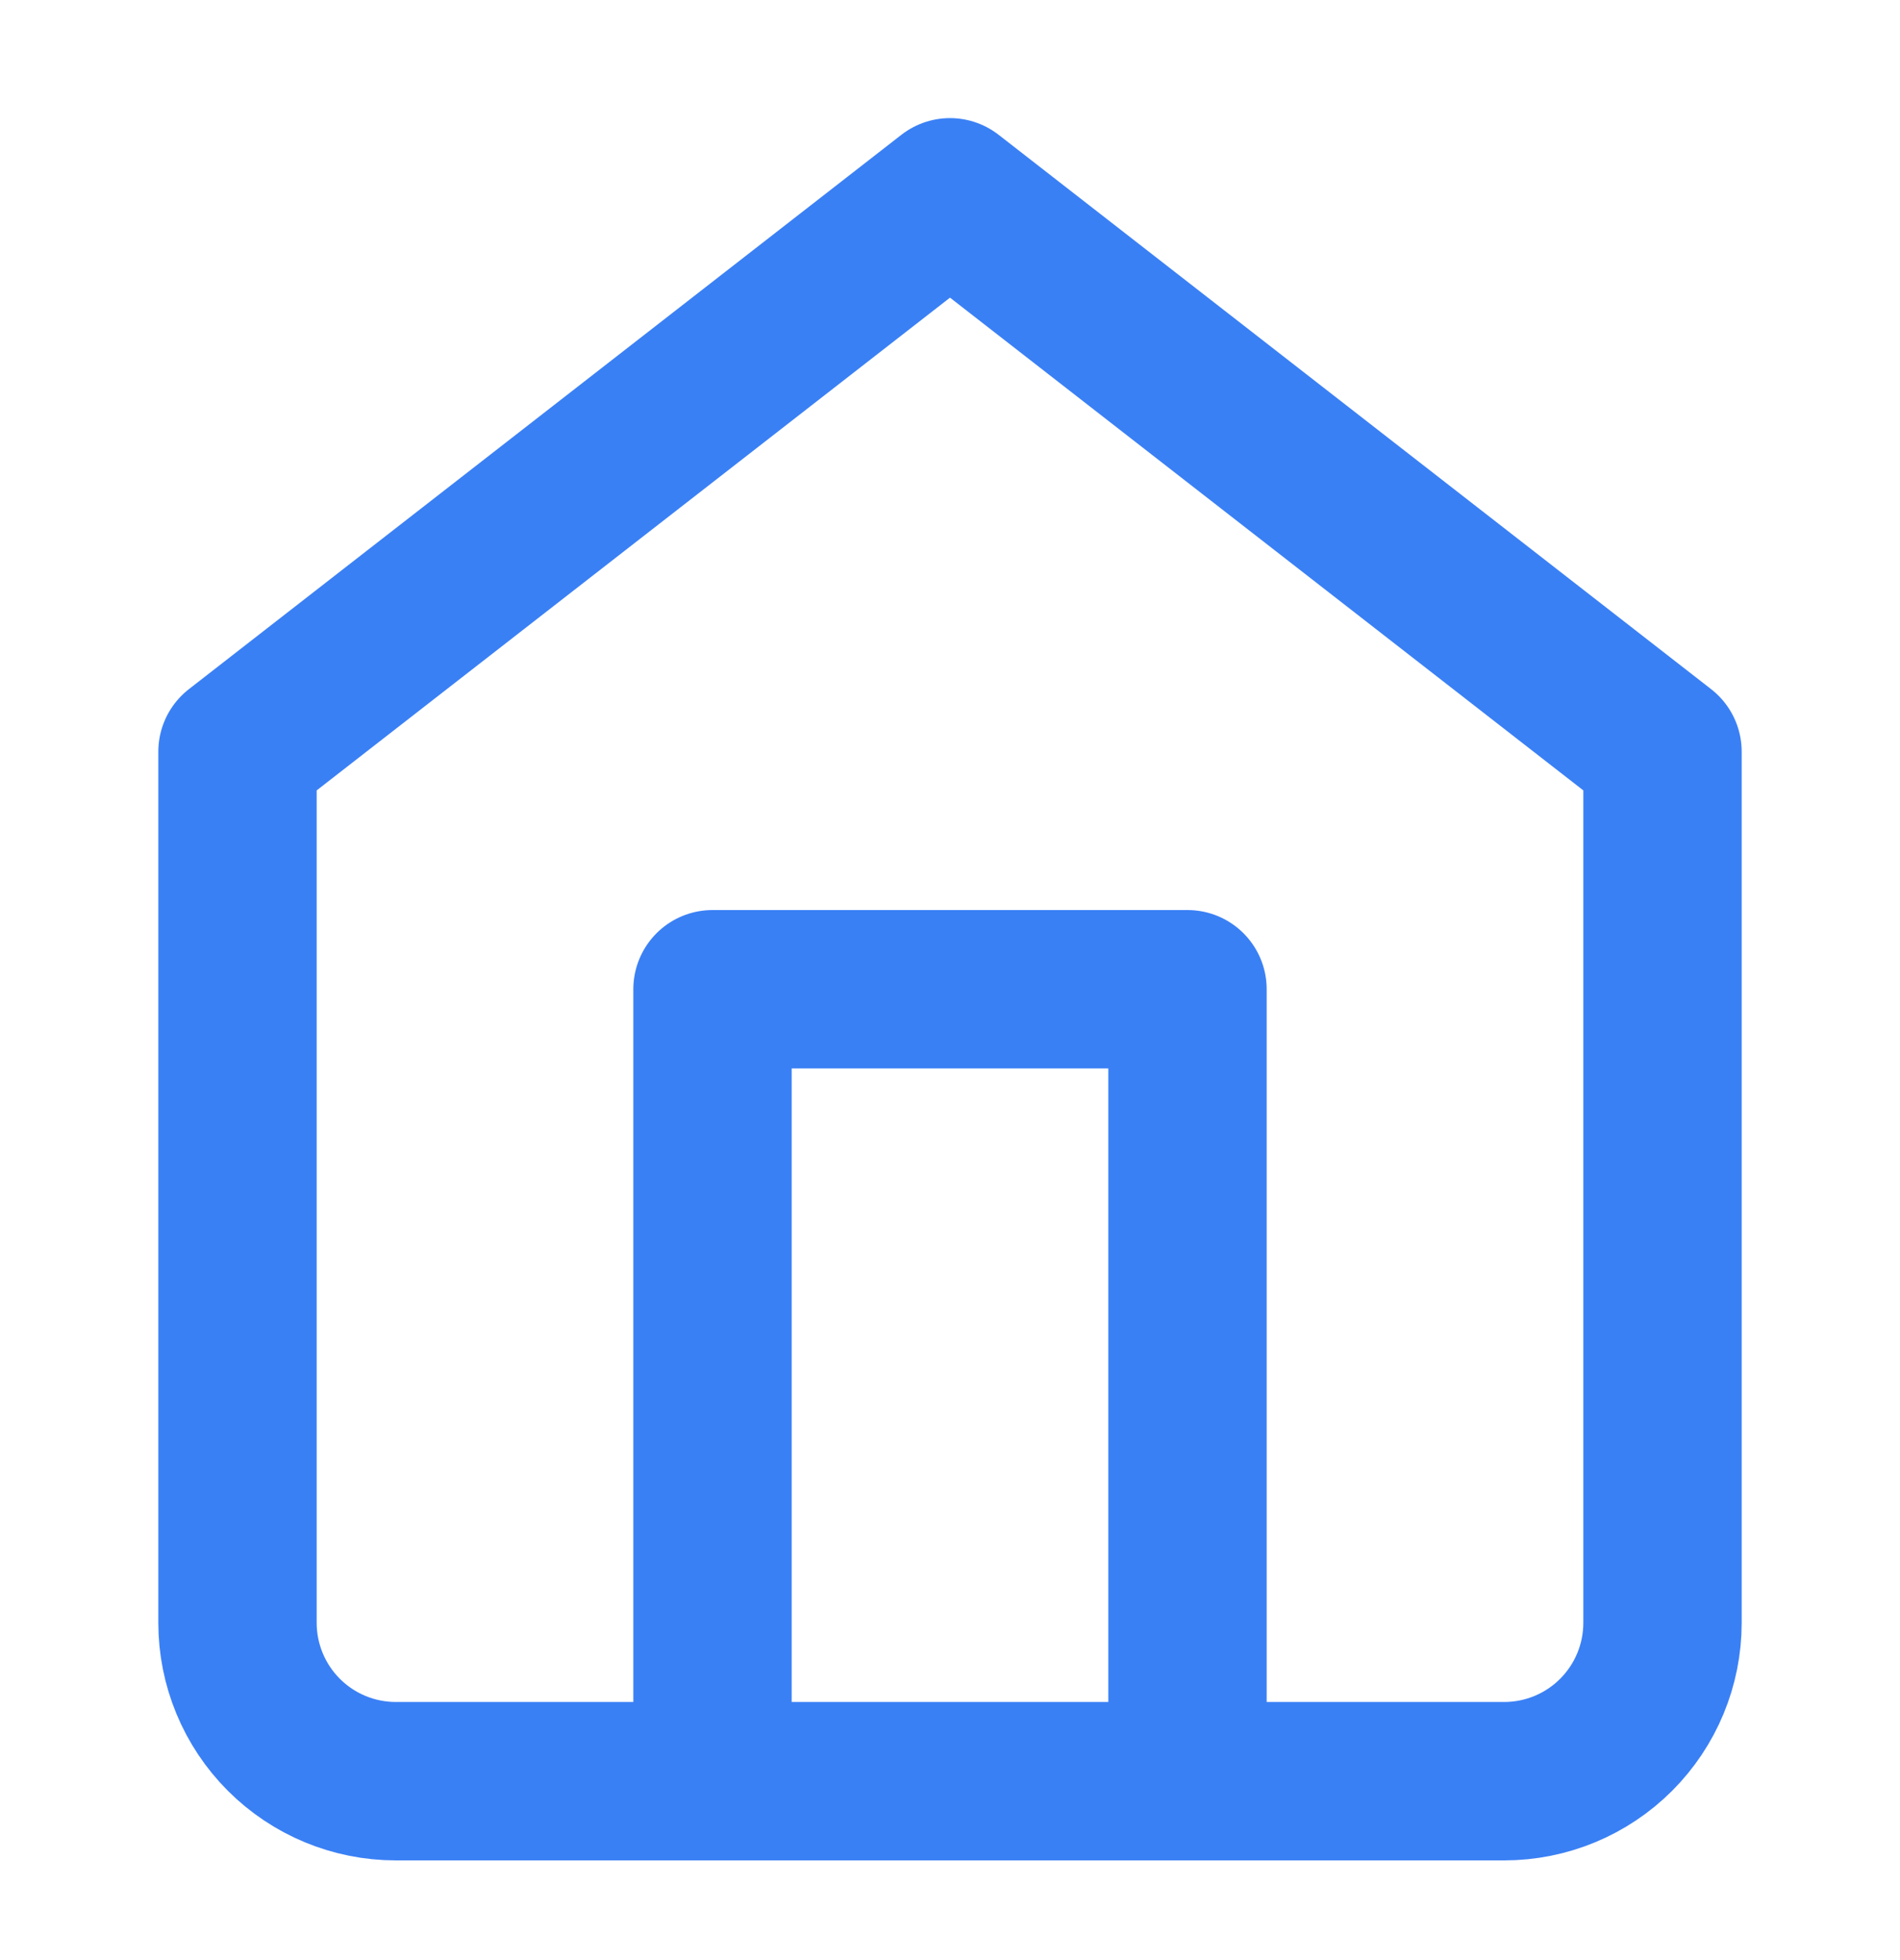<svg width="32" height="33" viewBox="0 0 32 33" fill="none" xmlns="http://www.w3.org/2000/svg">
<path d="M4 12.655L16 3.322L28 12.655V27.322C28 28.029 27.719 28.707 27.219 29.207C26.719 29.707 26.041 29.988 25.333 29.988H6.667C5.959 29.988 5.281 29.707 4.781 29.207C4.281 28.707 4 28.029 4 27.322V12.655Z" stroke="#3A80F5" stroke-width="2.667" stroke-linecap="round" stroke-linejoin="round"/>
<path d="M12 29.988V16.655H20V29.988" stroke="#3A80F5" stroke-width="2.667" stroke-linecap="round" stroke-linejoin="round"/>
</svg>
